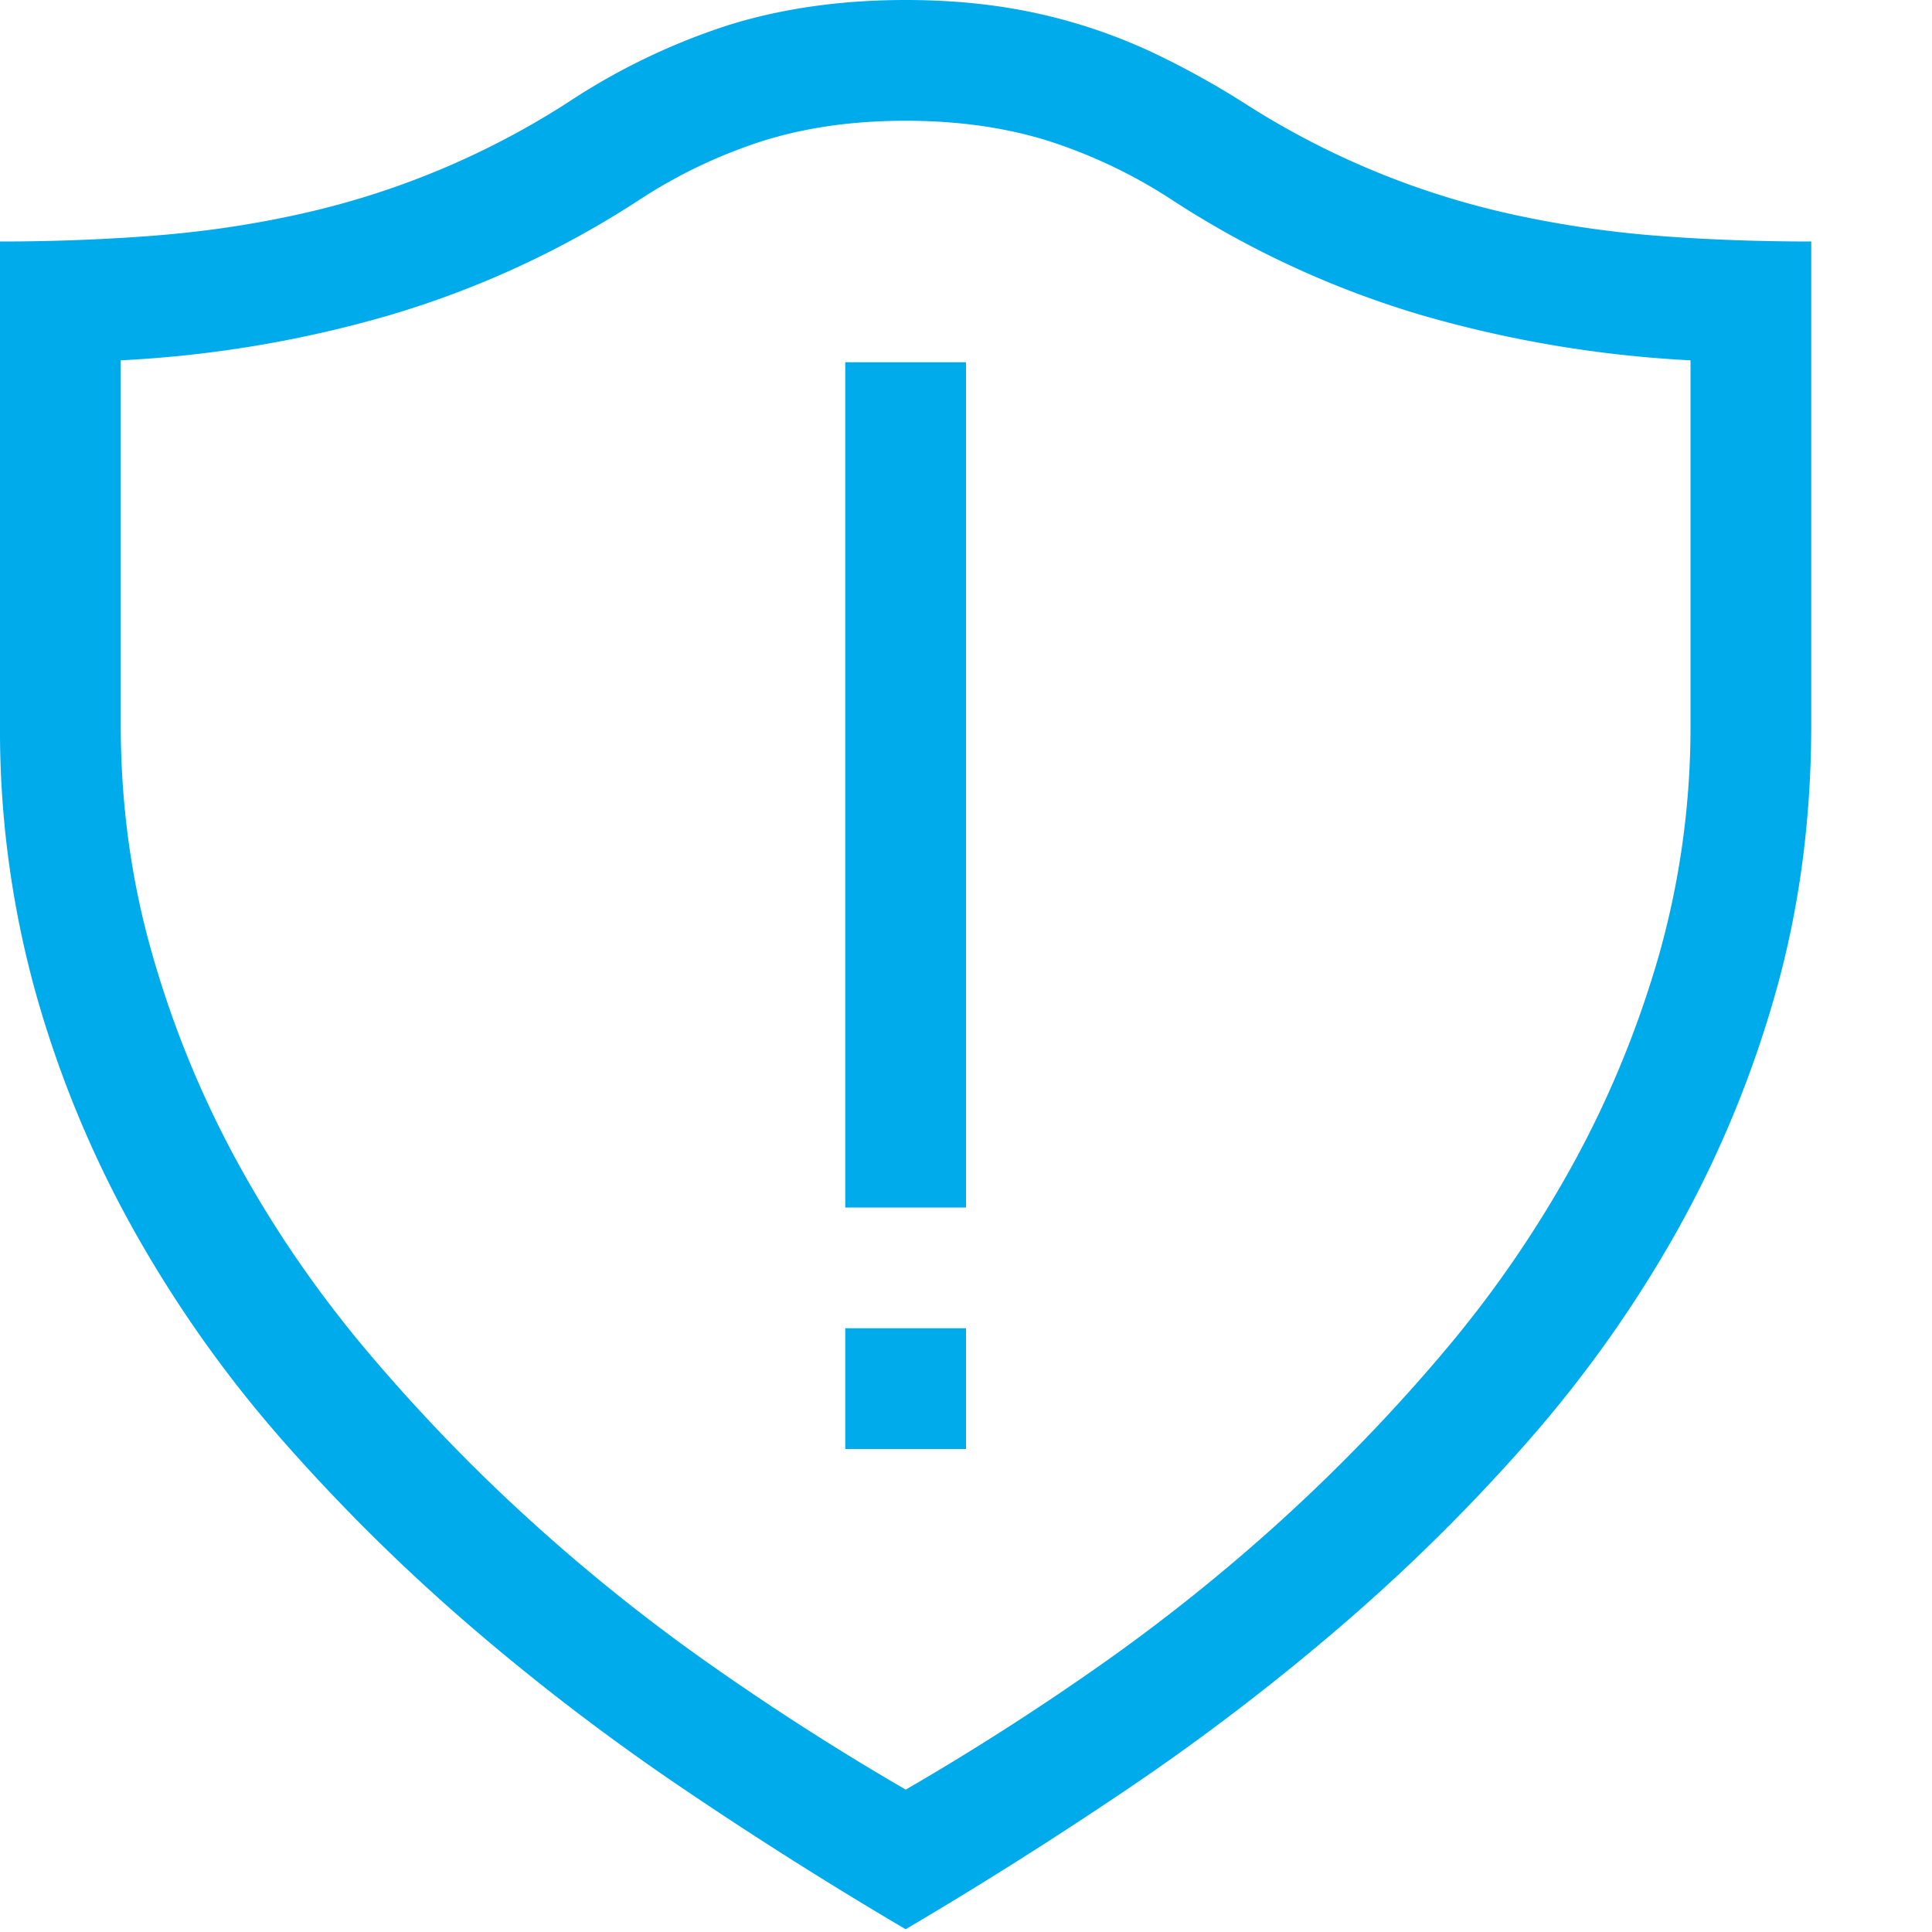 <svg xmlns="http://www.w3.org/2000/svg" viewBox="0 0 16 16"><path fill="#00ABEC" d="M7.5 15.977a34.871 34.871 0 01-1.848-1.168c-.612-.414-1.195-.859-1.75-1.336s-1.07-.986-1.547-1.527a10.155 10.155 0 01-1.238-1.742 8.999 8.999 0 01-.82-1.977A8.124 8.124 0 010 6V2c.432 0 .852-.016 1.258-.047s.802-.088 1.187-.172A6.806 6.806 0 004.711.843 5.421 5.421 0 016.039.206C6.481.069 6.969 0 7.5 0c.266 0 .518.017.758.051a4.536 4.536 0 011.367.422c.219.107.44.23.664.371a6.806 6.806 0 002.266.938c.385.083.781.141 1.188.172S14.567 2 15 2v4c0 .787-.099 1.529-.297 2.227a9.097 9.097 0 01-.82 1.977c-.349.62-.762 1.201-1.238 1.742-.477.542-.992 1.051-1.547 1.527s-1.138.922-1.75 1.336c-.613.414-1.228.803-1.848 1.168zM1 2.984V6c0 .662.087 1.297.262 1.906.174.609.413 1.189.715 1.738.302.55.661 1.07 1.078 1.563.417.492.864.956 1.344 1.391.479.435.983.837 1.512 1.207.528.37 1.059.708 1.59 1.016a21.917 21.917 0 001.59-1.016c.528-.37 1.032-.772 1.512-1.207.479-.435.927-.898 1.344-1.391a9.441 9.441 0 001.078-1.563c.302-.549.54-1.129.715-1.738A6.94 6.94 0 0014 6V2.984a9.791 9.791 0 01-2.23-.375 7.86 7.86 0 01-2.051-.945A4.227 4.227 0 008.66 1.16C8.309 1.053 7.922 1 7.5 1s-.809.053-1.16.16a4.21 4.21 0 00-1.059.504 7.86 7.86 0 01-2.051.945A9.682 9.682 0 011 2.984zM8 3H7v7h1V3zm0 9H7v-1h1v1z"/></svg>